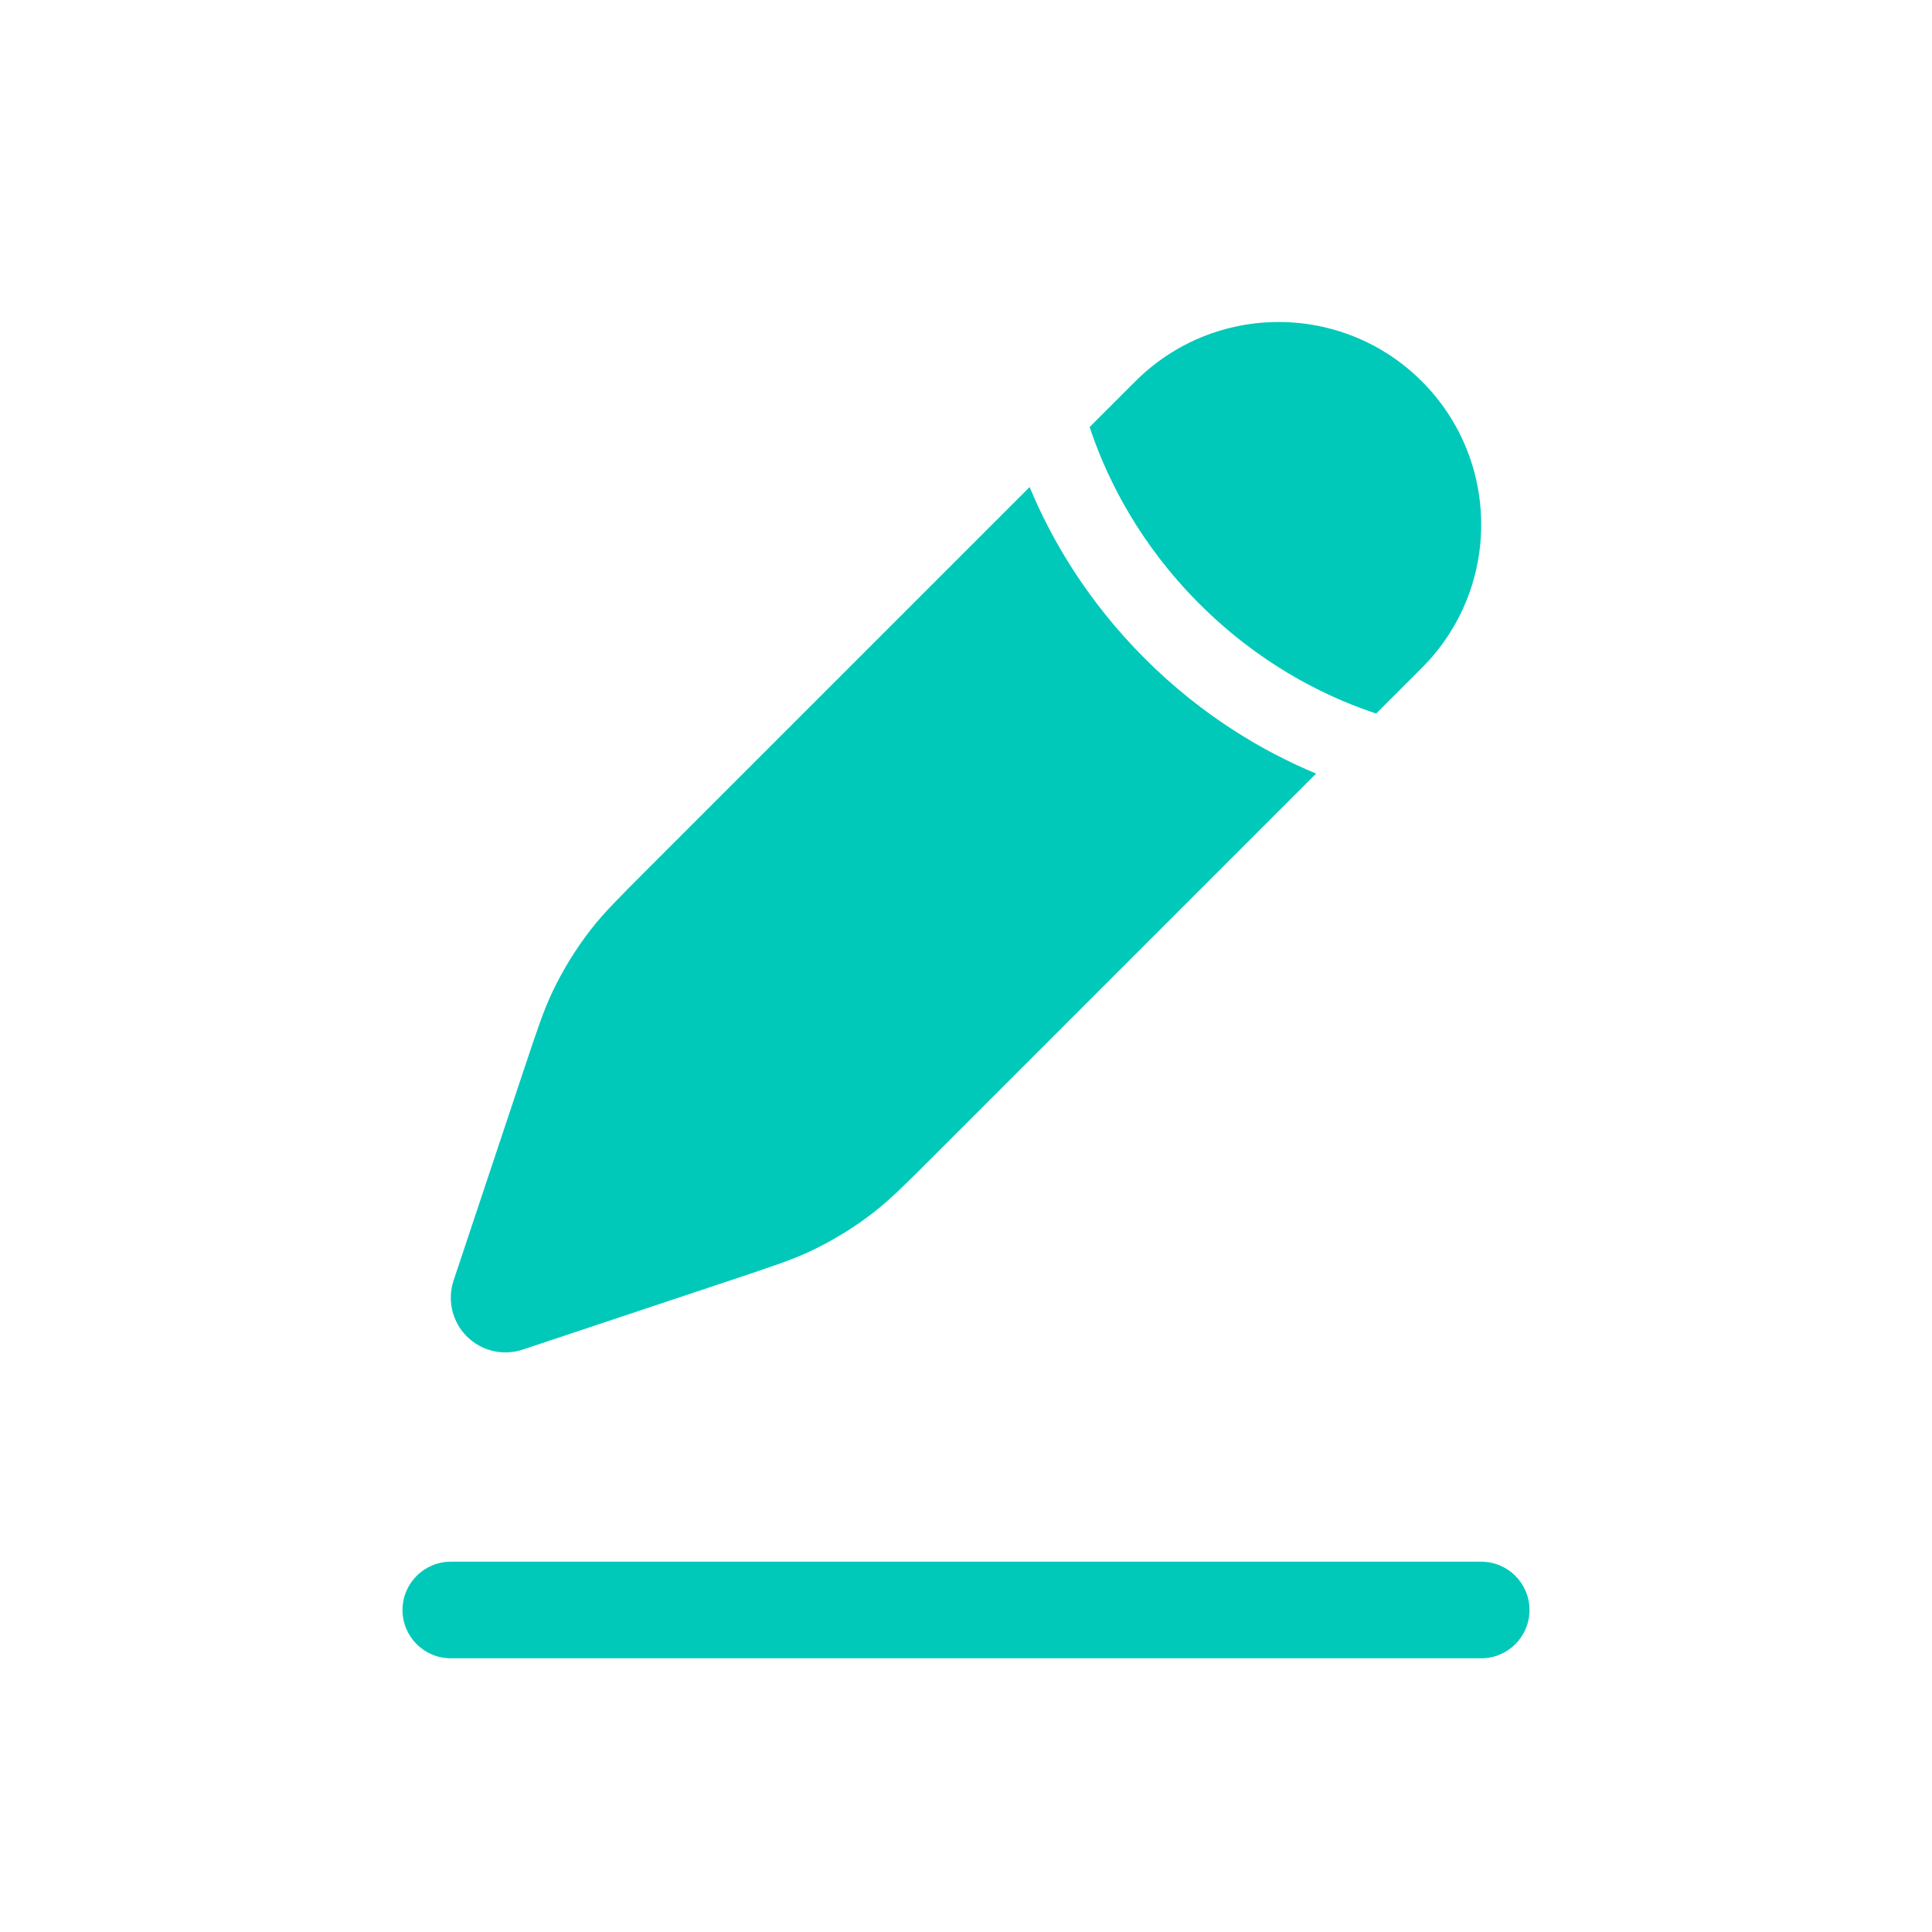 <svg width="60" height="60" viewBox="0 0 60 60" fill="none" xmlns="http://www.w3.org/2000/svg">
<path fill-rule="evenodd" clip-rule="evenodd" d="M12.5 50C12.5 49.172 13.172 48.5 14 48.5H46C46.828 48.5 47.5 49.172 47.5 50C47.5 50.828 46.828 51.5 46 51.5H14C13.172 51.5 12.5 50.828 12.5 50Z" fill="#00C9BA"/>
<path d="M29.04 35.858L29.04 35.858L40.873 24.024C39.263 23.354 37.355 22.253 35.551 20.449C33.747 18.645 32.646 16.737 31.976 15.126L20.142 26.96L20.142 26.96C19.219 27.883 18.757 28.345 18.36 28.854C17.891 29.455 17.49 30.105 17.162 30.792C16.884 31.375 16.678 31.994 16.265 33.233L14.087 39.767C13.884 40.376 14.043 41.048 14.497 41.503C14.951 41.957 15.624 42.116 16.233 41.913L22.767 39.735C24.006 39.322 24.625 39.116 25.208 38.838C25.895 38.51 26.545 38.109 27.146 37.64C27.655 37.243 28.117 36.781 29.04 35.858Z" fill="#00C9BA"/>
<path d="M44.157 20.741C46.614 18.284 46.614 14.3 44.157 11.843C41.7 9.386 37.716 9.386 35.259 11.843L33.84 13.262C33.859 13.321 33.879 13.38 33.9 13.441C34.421 14.94 35.402 16.906 37.248 18.752C39.095 20.599 41.06 21.58 42.56 22.1C42.62 22.121 42.679 22.141 42.738 22.16L44.157 20.741Z" fill="#00C9BA"/>
</svg>
